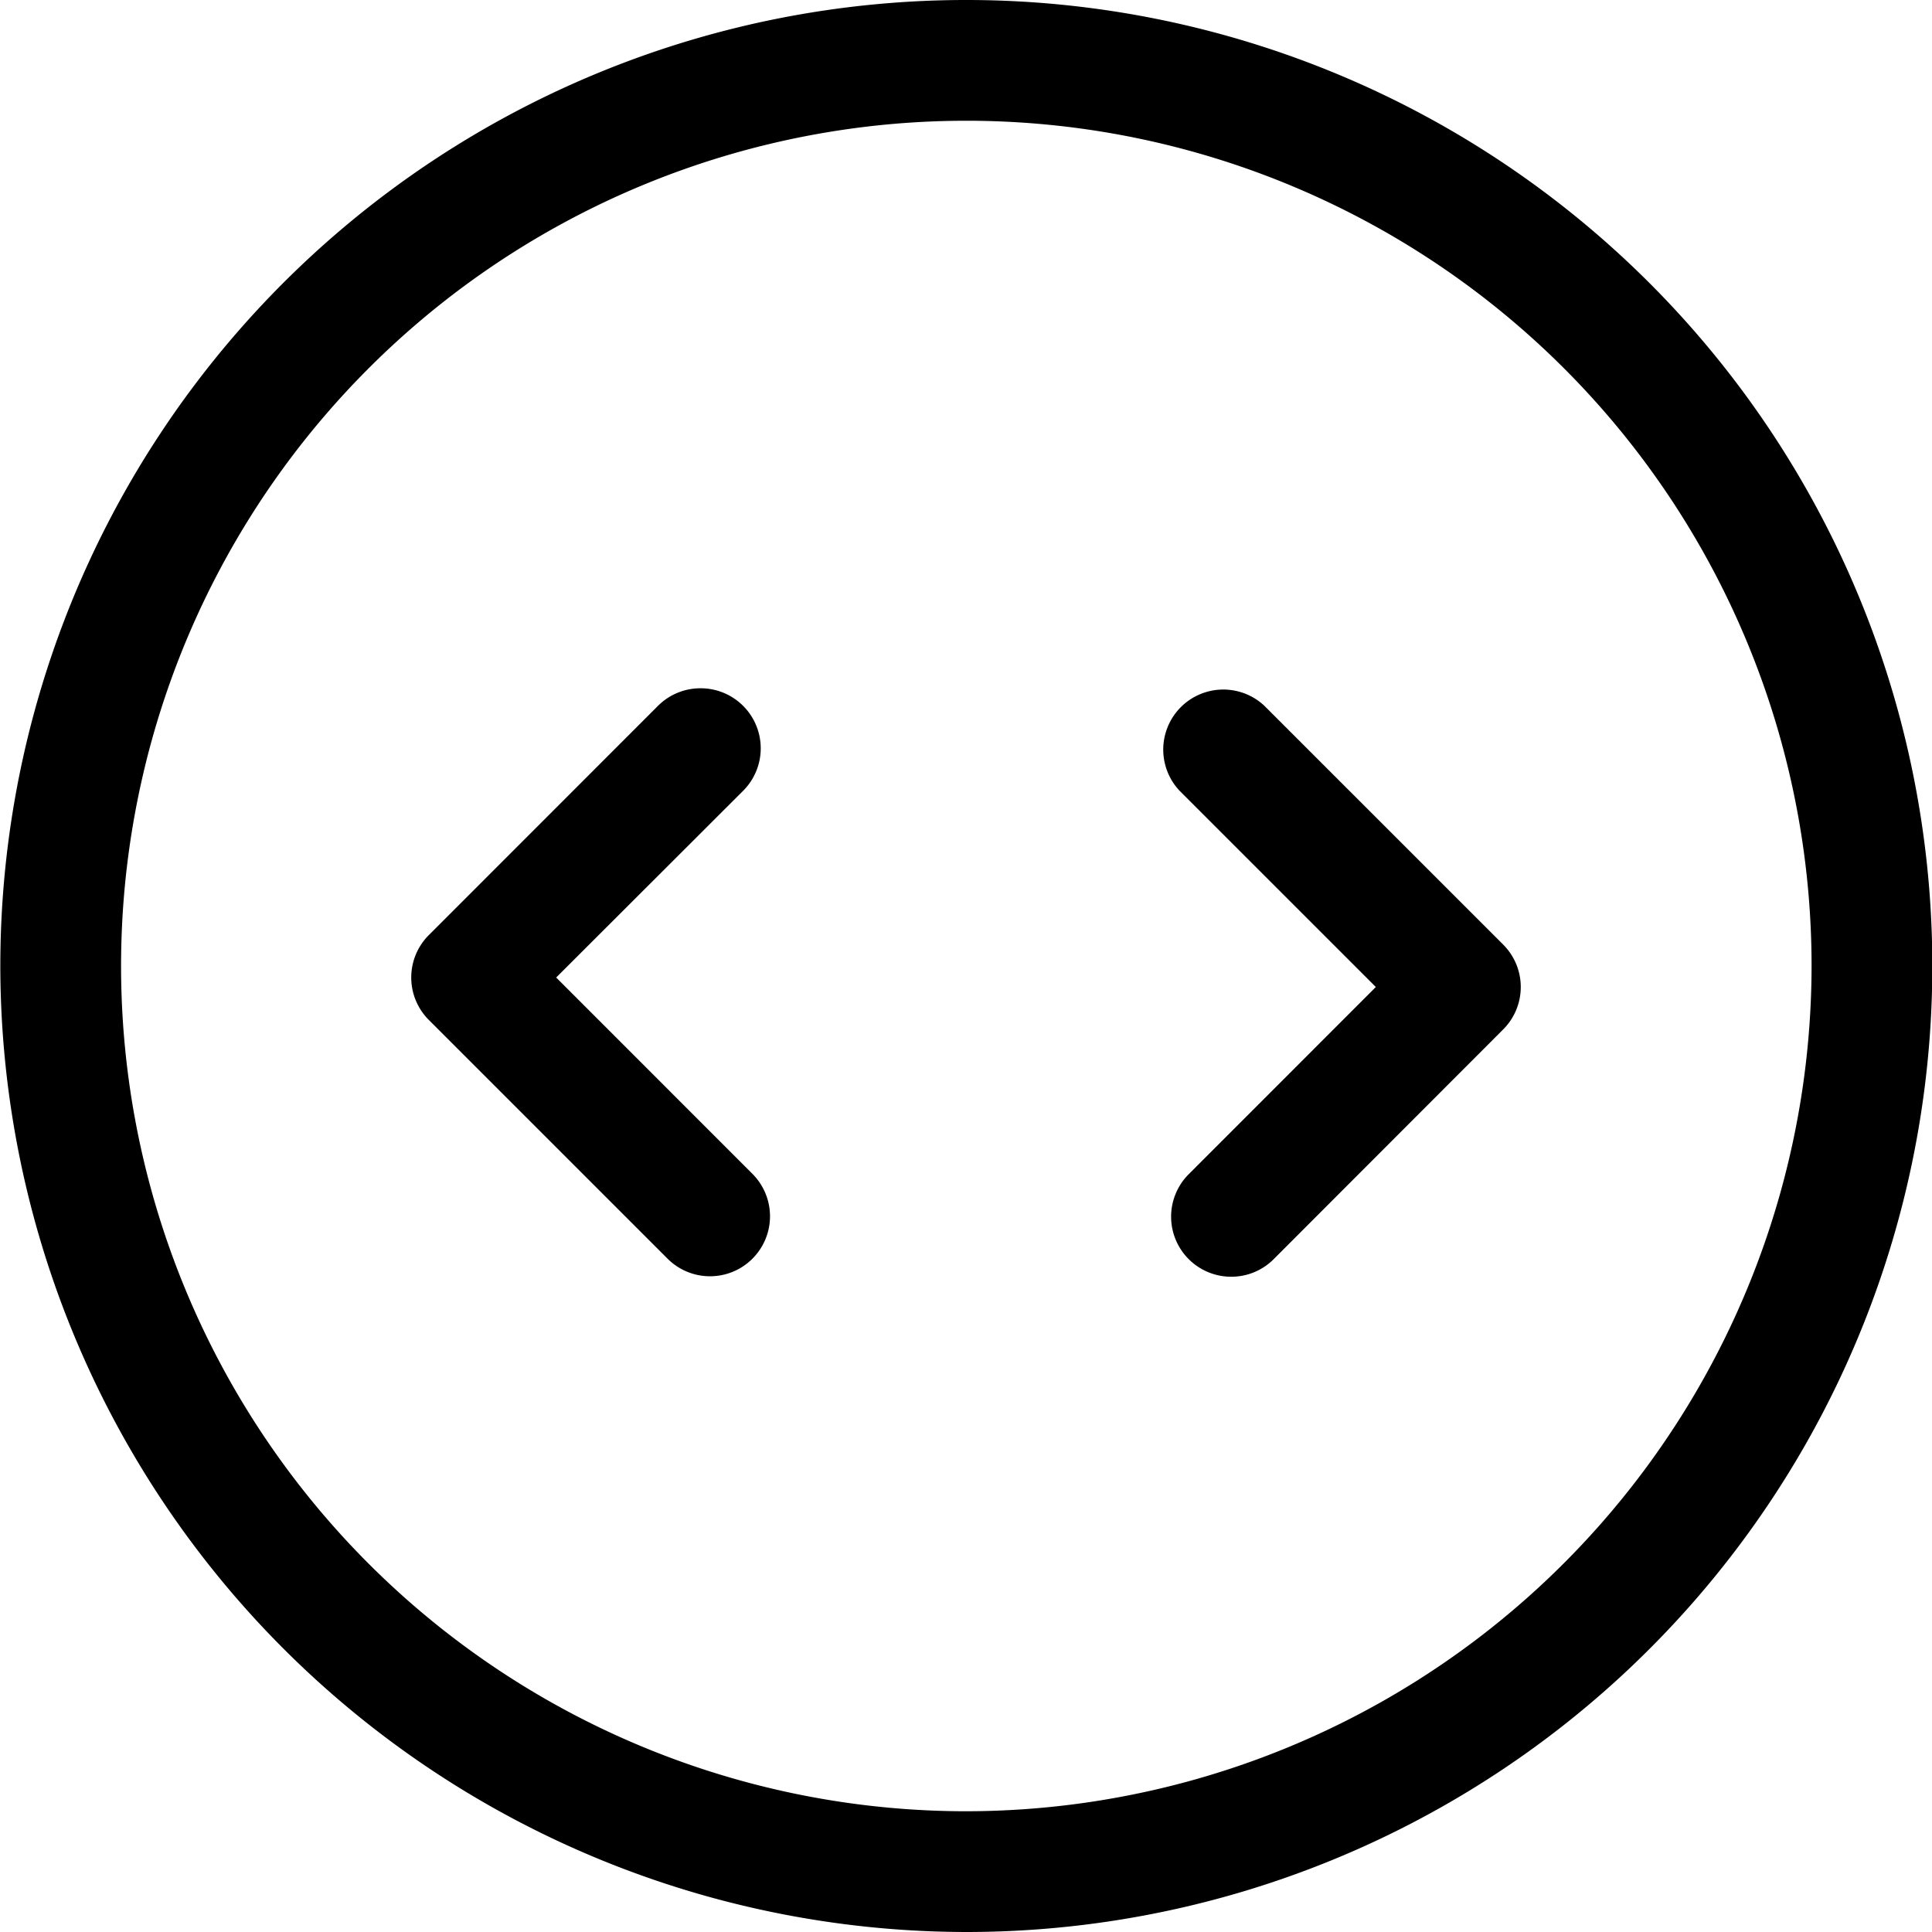 <svg xmlns="http://www.w3.org/2000/svg" width="24" height="24" viewBox="0 0 24 24"><g transform="translate(-386.596 -58.757)"><path d="M386.6,70.757a12,12,0,1,1,12,12A12.013,12.013,0,0,1,386.6,70.757Zm22.5,0a10.5,10.5,0,1,0-10.5,10.5A10.512,10.512,0,0,0,409.1,70.757Z" fill="#000"/><path d="M395.3,67.307a.746.746,0,0,1,.528,1.273L393.505,70.9l2.438,2.439a.745.745,0,0,1-1.054,1.054l-2.966-2.966a.745.745,0,0,1,0-1.054l2.852-2.853A.745.745,0,0,1,395.3,67.307Z" fill="#000"/><path d="M401.89,74.617a.746.746,0,0,1-.528-1.273l2.325-2.326-2.438-2.438a.746.746,0,0,1,1.054-1.055l2.966,2.966a.745.745,0,0,1,0,1.054L402.417,74.4A.742.742,0,0,1,401.89,74.617Z" fill="#000"/></g></svg>
